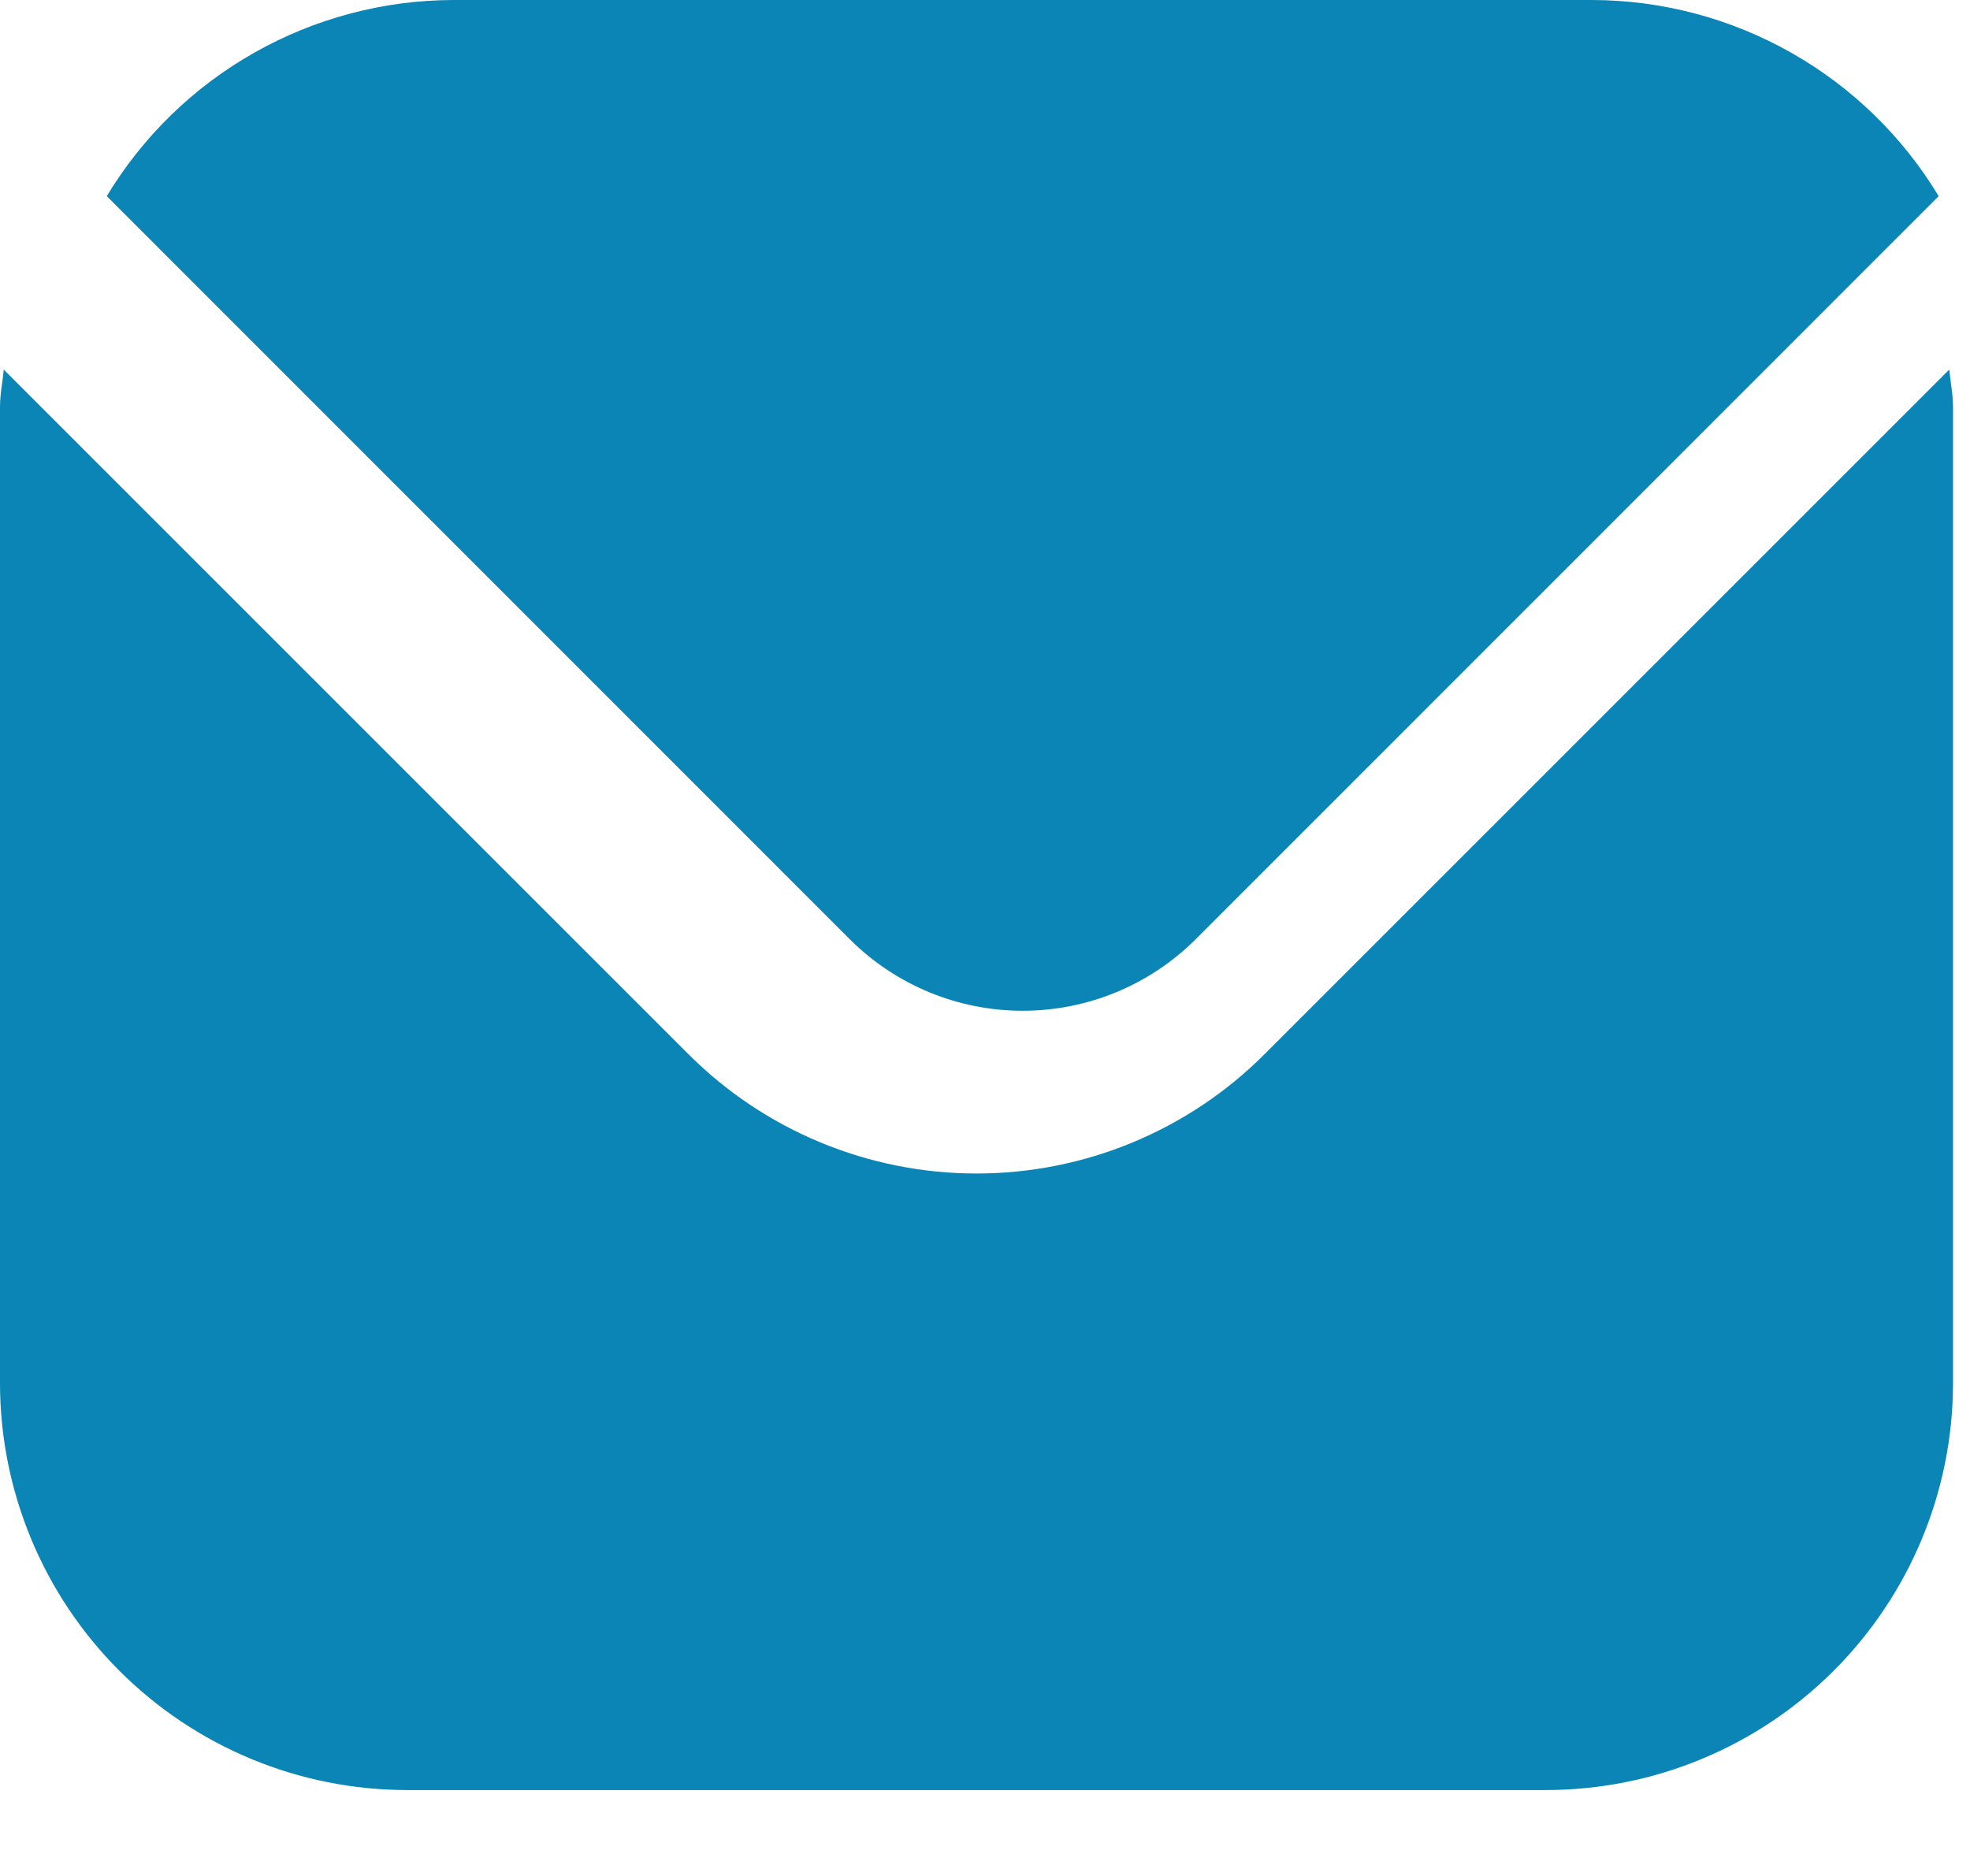 <svg width="21" height="20" viewBox="0 0 21 20" fill="none" xmlns="http://www.w3.org/2000/svg">
<path fill-rule="evenodd" clip-rule="evenodd" d="M20.666 2.091L12.743 10.016C12.254 10.503 11.592 10.776 10.902 10.776C10.212 10.776 9.55 10.503 9.061 10.016L1.138 2.091C1.522 1.455 2.063 0.928 2.71 0.562C3.356 0.196 4.087 0.002 4.83 0H16.974C17.718 0.002 18.448 0.196 19.094 0.562C19.741 0.928 20.282 1.455 20.666 2.091ZM13.477 11.242L20.779 3.94C20.784 3.991 20.791 4.04 20.797 4.089C20.808 4.171 20.819 4.252 20.819 4.337V14.747C20.818 15.897 20.36 16.999 19.547 17.812C18.734 18.625 17.632 19.083 16.482 19.084H4.337C3.187 19.083 2.085 18.625 1.272 17.812C0.459 16.999 0.001 15.897 0 14.747V4.337C0 4.252 0.011 4.171 0.022 4.089C0.029 4.04 0.035 3.991 0.04 3.94L7.342 11.242C8.156 12.055 9.26 12.511 10.41 12.511C11.56 12.511 12.663 12.055 13.477 11.242Z" fill="#0A85B5"/>
</svg>
